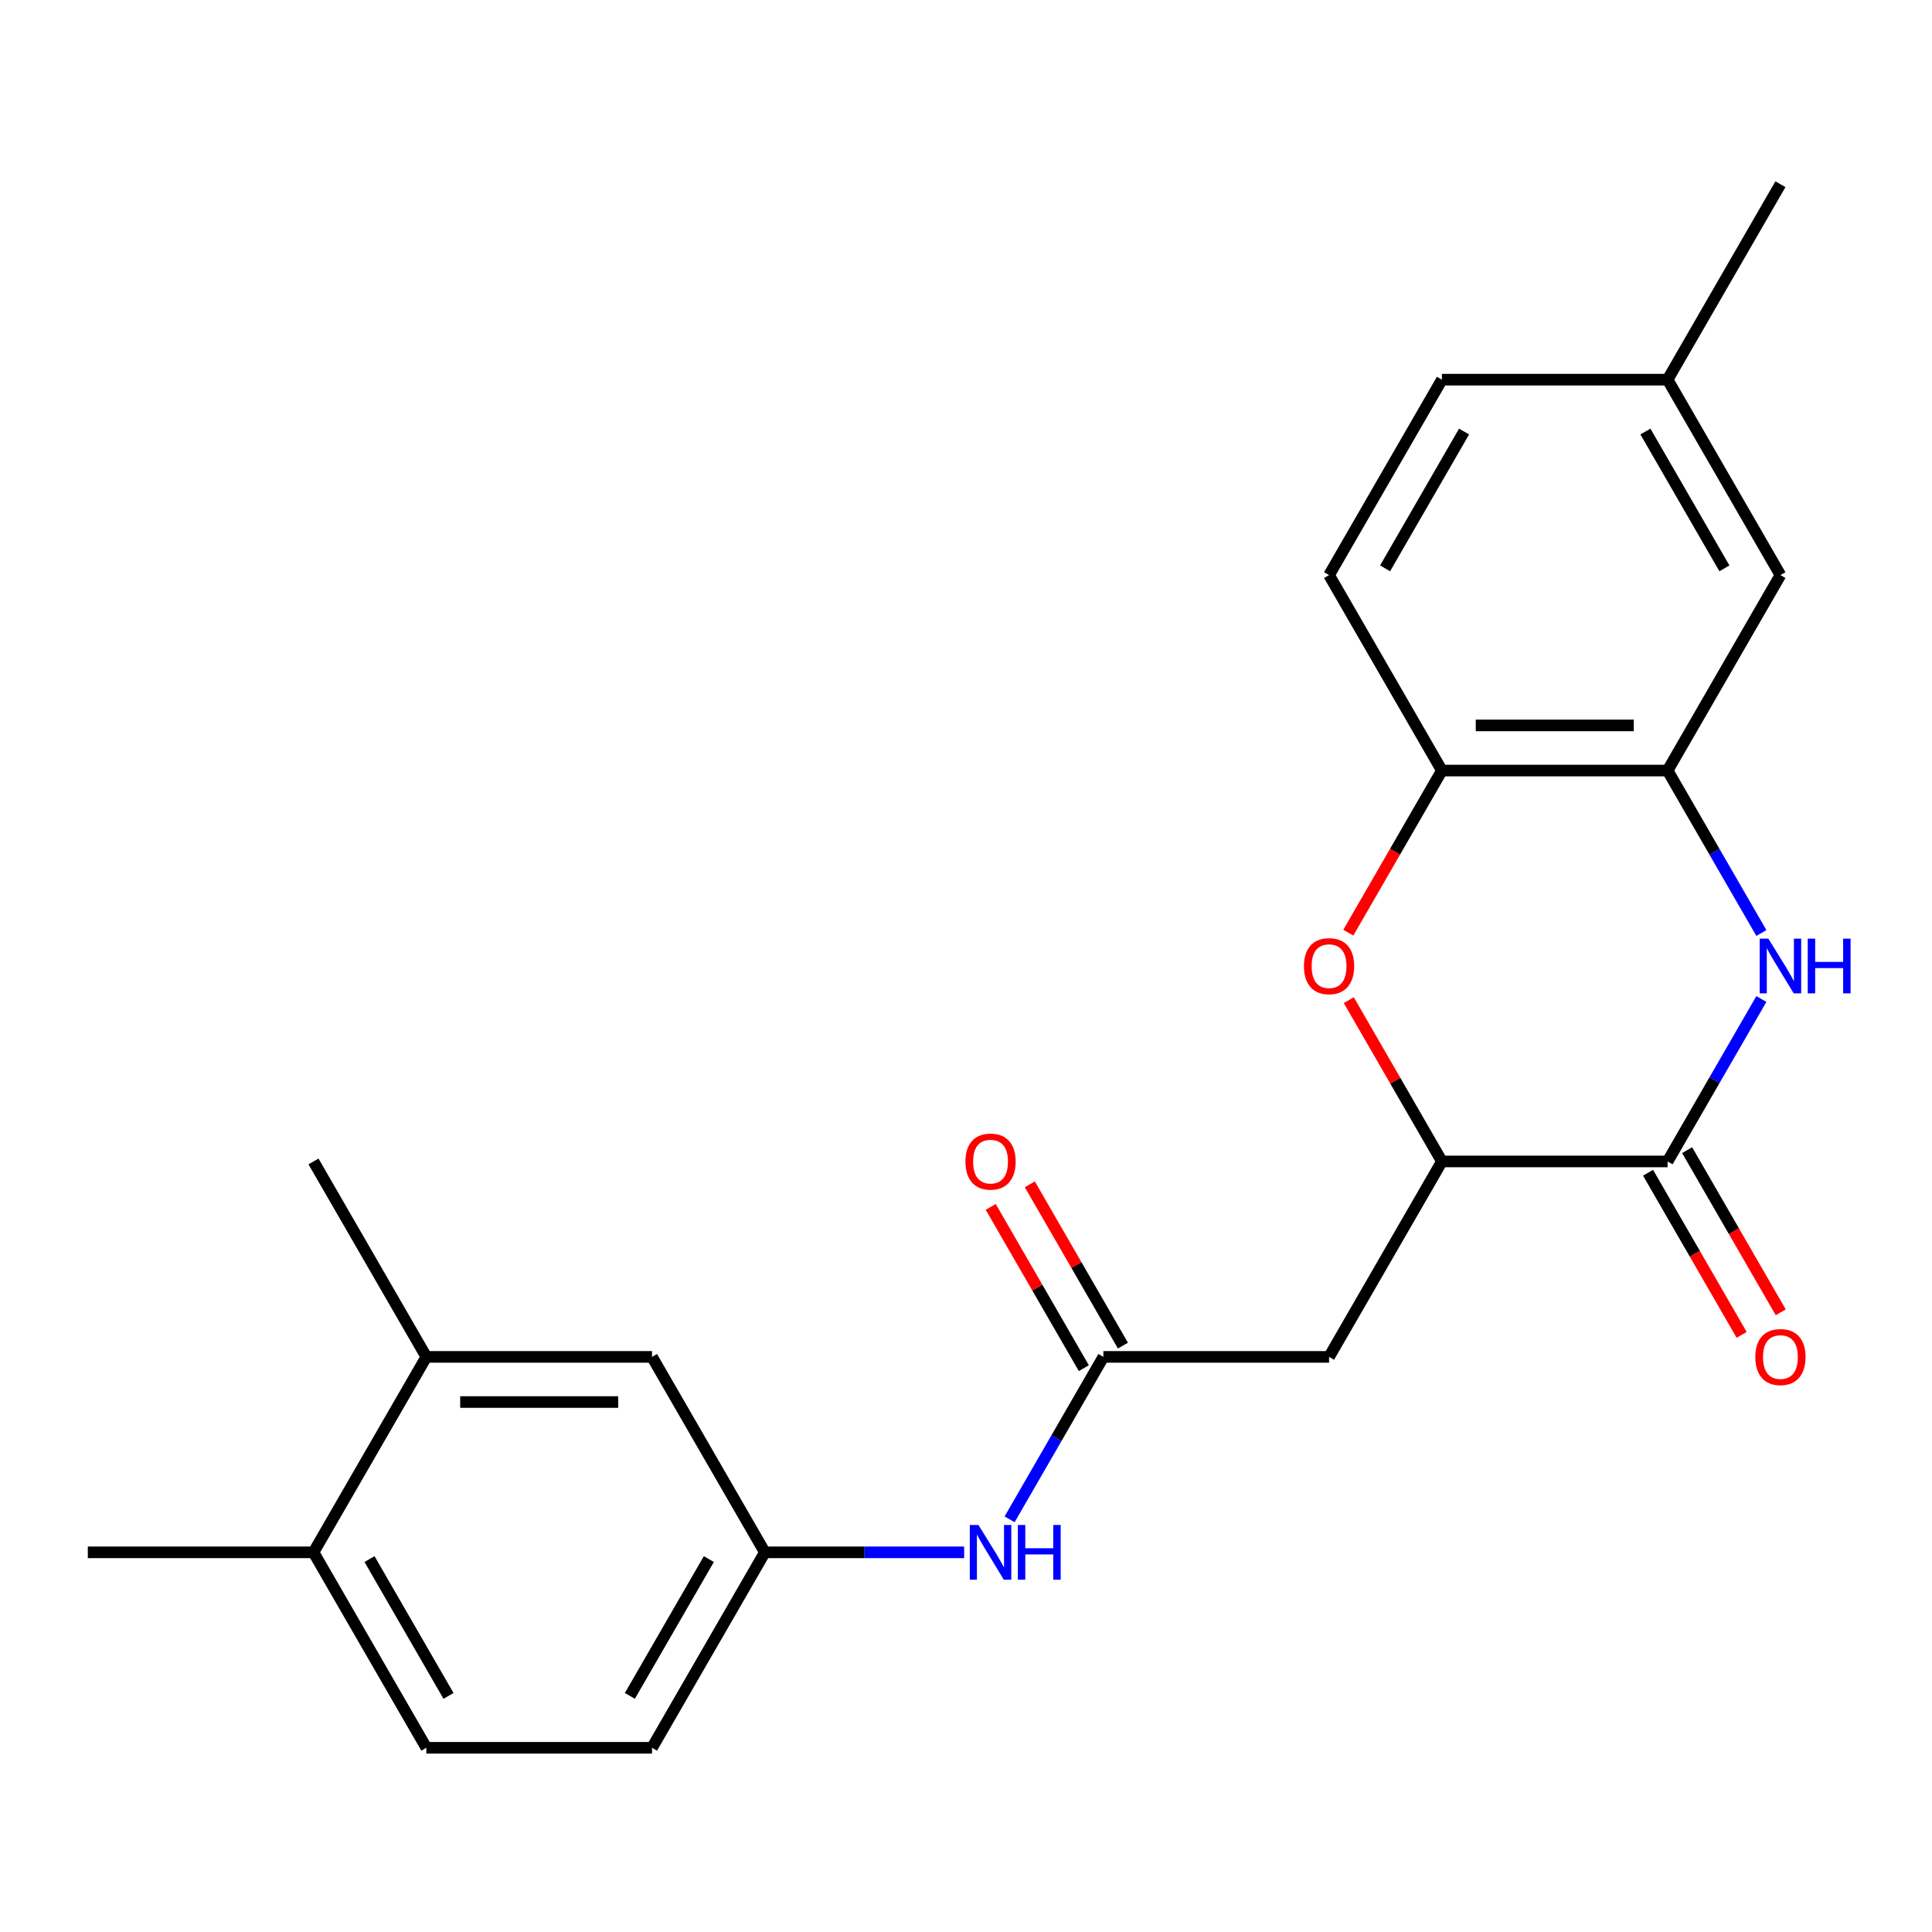 <?xml version='1.0' encoding='iso-8859-1'?>
<svg version='1.1' baseProfile='full'
              xmlns='http://www.w3.org/2000/svg'
                      xmlns:rdkit='http://www.rdkit.org/xml'
                      xmlns:xlink='http://www.w3.org/1999/xlink'
                  xml:space='preserve'
width='1000px' height='1000px' viewBox='0 0 1000 1000'>
<!-- END OF HEADER -->
<rect style='opacity:1.0;fill:#FFFFFF;stroke:none' width='1000' height='1000' x='0' y='0'> </rect>
<path class='bond-0' d='M 911.686,517.08 L 887.413,559.121' style='fill:none;fill-rule:evenodd;stroke:#0000FF;stroke-width:6px;stroke-linecap:butt;stroke-linejoin:miter;stroke-opacity:1' />
<path class='bond-0' d='M 887.413,559.121 L 863.141,601.162' style='fill:none;fill-rule:evenodd;stroke:#000000;stroke-width:6px;stroke-linecap:butt;stroke-linejoin:miter;stroke-opacity:1' />
<path class='bond-3' d='M 911.686,482.92 L 887.413,440.879' style='fill:none;fill-rule:evenodd;stroke:#0000FF;stroke-width:6px;stroke-linecap:butt;stroke-linejoin:miter;stroke-opacity:1' />
<path class='bond-3' d='M 887.413,440.879 L 863.141,398.838' style='fill:none;fill-rule:evenodd;stroke:#000000;stroke-width:6px;stroke-linecap:butt;stroke-linejoin:miter;stroke-opacity:1' />
<path class='bond-2' d='M 863.141,601.162 L 746.328,601.162' style='fill:none;fill-rule:evenodd;stroke:#000000;stroke-width:6px;stroke-linecap:butt;stroke-linejoin:miter;stroke-opacity:1' />
<path class='bond-9' d='M 853.025,607.003 L 877.251,648.964' style='fill:none;fill-rule:evenodd;stroke:#000000;stroke-width:6px;stroke-linecap:butt;stroke-linejoin:miter;stroke-opacity:1' />
<path class='bond-9' d='M 877.251,648.964 L 901.477,690.925' style='fill:none;fill-rule:evenodd;stroke:#FF0000;stroke-width:6px;stroke-linecap:butt;stroke-linejoin:miter;stroke-opacity:1' />
<path class='bond-9' d='M 873.257,595.322 L 897.483,637.283' style='fill:none;fill-rule:evenodd;stroke:#000000;stroke-width:6px;stroke-linecap:butt;stroke-linejoin:miter;stroke-opacity:1' />
<path class='bond-9' d='M 897.483,637.283 L 921.71,679.244' style='fill:none;fill-rule:evenodd;stroke:#FF0000;stroke-width:6px;stroke-linecap:butt;stroke-linejoin:miter;stroke-opacity:1' />
<path class='bond-1' d='M 697.876,482.76 L 722.102,440.799' style='fill:none;fill-rule:evenodd;stroke:#FF0000;stroke-width:6px;stroke-linecap:butt;stroke-linejoin:miter;stroke-opacity:1' />
<path class='bond-1' d='M 722.102,440.799 L 746.328,398.838' style='fill:none;fill-rule:evenodd;stroke:#000000;stroke-width:6px;stroke-linecap:butt;stroke-linejoin:miter;stroke-opacity:1' />
<path class='bond-23' d='M 698.13,517.68 L 722.229,559.421' style='fill:none;fill-rule:evenodd;stroke:#FF0000;stroke-width:6px;stroke-linecap:butt;stroke-linejoin:miter;stroke-opacity:1' />
<path class='bond-23' d='M 722.229,559.421 L 746.328,601.162' style='fill:none;fill-rule:evenodd;stroke:#000000;stroke-width:6px;stroke-linecap:butt;stroke-linejoin:miter;stroke-opacity:1' />
<path class='bond-4' d='M 746.328,601.162 L 687.922,702.325' style='fill:none;fill-rule:evenodd;stroke:#000000;stroke-width:6px;stroke-linecap:butt;stroke-linejoin:miter;stroke-opacity:1' />
<path class='bond-6' d='M 863.141,398.838 L 746.328,398.838' style='fill:none;fill-rule:evenodd;stroke:#000000;stroke-width:6px;stroke-linecap:butt;stroke-linejoin:miter;stroke-opacity:1' />
<path class='bond-6' d='M 845.619,375.475 L 763.85,375.475' style='fill:none;fill-rule:evenodd;stroke:#000000;stroke-width:6px;stroke-linecap:butt;stroke-linejoin:miter;stroke-opacity:1' />
<path class='bond-10' d='M 863.141,398.838 L 921.547,297.675' style='fill:none;fill-rule:evenodd;stroke:#000000;stroke-width:6px;stroke-linecap:butt;stroke-linejoin:miter;stroke-opacity:1' />
<path class='bond-5' d='M 687.922,702.325 L 571.11,702.325' style='fill:none;fill-rule:evenodd;stroke:#000000;stroke-width:6px;stroke-linecap:butt;stroke-linejoin:miter;stroke-opacity:1' />
<path class='bond-7' d='M 571.11,702.325 L 546.838,744.366' style='fill:none;fill-rule:evenodd;stroke:#000000;stroke-width:6px;stroke-linecap:butt;stroke-linejoin:miter;stroke-opacity:1' />
<path class='bond-7' d='M 546.838,744.366 L 522.565,786.407' style='fill:none;fill-rule:evenodd;stroke:#0000FF;stroke-width:6px;stroke-linecap:butt;stroke-linejoin:miter;stroke-opacity:1' />
<path class='bond-14' d='M 581.226,696.484 L 557.127,654.743' style='fill:none;fill-rule:evenodd;stroke:#000000;stroke-width:6px;stroke-linecap:butt;stroke-linejoin:miter;stroke-opacity:1' />
<path class='bond-14' d='M 557.127,654.743 L 533.028,613.002' style='fill:none;fill-rule:evenodd;stroke:#FF0000;stroke-width:6px;stroke-linecap:butt;stroke-linejoin:miter;stroke-opacity:1' />
<path class='bond-14' d='M 560.994,708.165 L 536.895,666.424' style='fill:none;fill-rule:evenodd;stroke:#000000;stroke-width:6px;stroke-linecap:butt;stroke-linejoin:miter;stroke-opacity:1' />
<path class='bond-14' d='M 536.895,666.424 L 512.795,624.683' style='fill:none;fill-rule:evenodd;stroke:#FF0000;stroke-width:6px;stroke-linecap:butt;stroke-linejoin:miter;stroke-opacity:1' />
<path class='bond-15' d='M 746.328,398.838 L 687.922,297.675' style='fill:none;fill-rule:evenodd;stroke:#000000;stroke-width:6px;stroke-linecap:butt;stroke-linejoin:miter;stroke-opacity:1' />
<path class='bond-11' d='M 499.044,803.487 L 447.468,803.487' style='fill:none;fill-rule:evenodd;stroke:#0000FF;stroke-width:6px;stroke-linecap:butt;stroke-linejoin:miter;stroke-opacity:1' />
<path class='bond-11' d='M 447.468,803.487 L 395.892,803.487' style='fill:none;fill-rule:evenodd;stroke:#000000;stroke-width:6px;stroke-linecap:butt;stroke-linejoin:miter;stroke-opacity:1' />
<path class='bond-8' d='M 220.673,702.325 L 337.485,702.325' style='fill:none;fill-rule:evenodd;stroke:#000000;stroke-width:6px;stroke-linecap:butt;stroke-linejoin:miter;stroke-opacity:1' />
<path class='bond-8' d='M 238.195,725.687 L 319.964,725.687' style='fill:none;fill-rule:evenodd;stroke:#000000;stroke-width:6px;stroke-linecap:butt;stroke-linejoin:miter;stroke-opacity:1' />
<path class='bond-20' d='M 220.673,702.325 L 162.267,601.162' style='fill:none;fill-rule:evenodd;stroke:#000000;stroke-width:6px;stroke-linecap:butt;stroke-linejoin:miter;stroke-opacity:1' />
<path class='bond-25' d='M 220.673,702.325 L 162.267,803.487' style='fill:none;fill-rule:evenodd;stroke:#000000;stroke-width:6px;stroke-linecap:butt;stroke-linejoin:miter;stroke-opacity:1' />
<path class='bond-17' d='M 921.547,297.675 L 863.141,196.513' style='fill:none;fill-rule:evenodd;stroke:#000000;stroke-width:6px;stroke-linecap:butt;stroke-linejoin:miter;stroke-opacity:1' />
<path class='bond-17' d='M 892.554,294.182 L 851.669,223.368' style='fill:none;fill-rule:evenodd;stroke:#000000;stroke-width:6px;stroke-linecap:butt;stroke-linejoin:miter;stroke-opacity:1' />
<path class='bond-12' d='M 395.892,803.487 L 337.485,702.325' style='fill:none;fill-rule:evenodd;stroke:#000000;stroke-width:6px;stroke-linecap:butt;stroke-linejoin:miter;stroke-opacity:1' />
<path class='bond-18' d='M 395.892,803.487 L 337.485,904.65' style='fill:none;fill-rule:evenodd;stroke:#000000;stroke-width:6px;stroke-linecap:butt;stroke-linejoin:miter;stroke-opacity:1' />
<path class='bond-18' d='M 366.898,806.98 L 326.014,877.794' style='fill:none;fill-rule:evenodd;stroke:#000000;stroke-width:6px;stroke-linecap:butt;stroke-linejoin:miter;stroke-opacity:1' />
<path class='bond-13' d='M 162.267,803.487 L 220.673,904.65' style='fill:none;fill-rule:evenodd;stroke:#000000;stroke-width:6px;stroke-linecap:butt;stroke-linejoin:miter;stroke-opacity:1' />
<path class='bond-13' d='M 191.26,806.98 L 232.145,877.794' style='fill:none;fill-rule:evenodd;stroke:#000000;stroke-width:6px;stroke-linecap:butt;stroke-linejoin:miter;stroke-opacity:1' />
<path class='bond-21' d='M 162.267,803.487 L 45.455,803.487' style='fill:none;fill-rule:evenodd;stroke:#000000;stroke-width:6px;stroke-linecap:butt;stroke-linejoin:miter;stroke-opacity:1' />
<path class='bond-24' d='M 687.922,297.675 L 746.328,196.513' style='fill:none;fill-rule:evenodd;stroke:#000000;stroke-width:6px;stroke-linecap:butt;stroke-linejoin:miter;stroke-opacity:1' />
<path class='bond-24' d='M 716.916,294.182 L 757.8,223.368' style='fill:none;fill-rule:evenodd;stroke:#000000;stroke-width:6px;stroke-linecap:butt;stroke-linejoin:miter;stroke-opacity:1' />
<path class='bond-16' d='M 220.673,904.65 L 337.485,904.65' style='fill:none;fill-rule:evenodd;stroke:#000000;stroke-width:6px;stroke-linecap:butt;stroke-linejoin:miter;stroke-opacity:1' />
<path class='bond-19' d='M 863.141,196.513 L 746.328,196.513' style='fill:none;fill-rule:evenodd;stroke:#000000;stroke-width:6px;stroke-linecap:butt;stroke-linejoin:miter;stroke-opacity:1' />
<path class='bond-22' d='M 863.141,196.513 L 921.547,95.35' style='fill:none;fill-rule:evenodd;stroke:#000000;stroke-width:6px;stroke-linecap:butt;stroke-linejoin:miter;stroke-opacity:1' />
<path  class='atom-0' d='M 915.287 485.84
L 924.567 500.84
Q 925.487 502.32, 926.967 505
Q 928.447 507.68, 928.527 507.84
L 928.527 485.84
L 932.287 485.84
L 932.287 514.16
L 928.407 514.16
L 918.447 497.76
Q 917.287 495.84, 916.047 493.64
Q 914.847 491.44, 914.487 490.76
L 914.487 514.16
L 910.807 514.16
L 910.807 485.84
L 915.287 485.84
' fill='#0000FF'/>
<path  class='atom-0' d='M 935.687 485.84
L 939.527 485.84
L 939.527 497.88
L 954.007 497.88
L 954.007 485.84
L 957.847 485.84
L 957.847 514.16
L 954.007 514.16
L 954.007 501.08
L 939.527 501.08
L 939.527 514.16
L 935.687 514.16
L 935.687 485.84
' fill='#0000FF'/>
<path  class='atom-2' d='M 674.922 500.08
Q 674.922 493.28, 678.282 489.48
Q 681.642 485.68, 687.922 485.68
Q 694.202 485.68, 697.562 489.48
Q 700.922 493.28, 700.922 500.08
Q 700.922 506.96, 697.522 510.88
Q 694.122 514.76, 687.922 514.76
Q 681.682 514.76, 678.282 510.88
Q 674.922 507, 674.922 500.08
M 687.922 511.56
Q 692.242 511.56, 694.562 508.68
Q 696.922 505.76, 696.922 500.08
Q 696.922 494.52, 694.562 491.72
Q 692.242 488.88, 687.922 488.88
Q 683.602 488.88, 681.242 491.68
Q 678.922 494.48, 678.922 500.08
Q 678.922 505.8, 681.242 508.68
Q 683.602 511.56, 687.922 511.56
' fill='#FF0000'/>
<path  class='atom-8' d='M 506.444 789.327
L 515.724 804.327
Q 516.644 805.807, 518.124 808.487
Q 519.604 811.167, 519.684 811.327
L 519.684 789.327
L 523.444 789.327
L 523.444 817.647
L 519.564 817.647
L 509.604 801.247
Q 508.444 799.327, 507.204 797.127
Q 506.004 794.927, 505.644 794.247
L 505.644 817.647
L 501.964 817.647
L 501.964 789.327
L 506.444 789.327
' fill='#0000FF'/>
<path  class='atom-8' d='M 526.844 789.327
L 530.684 789.327
L 530.684 801.367
L 545.164 801.367
L 545.164 789.327
L 549.004 789.327
L 549.004 817.647
L 545.164 817.647
L 545.164 804.567
L 530.684 804.567
L 530.684 817.647
L 526.844 817.647
L 526.844 789.327
' fill='#0000FF'/>
<path  class='atom-10' d='M 908.547 702.405
Q 908.547 695.605, 911.907 691.805
Q 915.267 688.005, 921.547 688.005
Q 927.827 688.005, 931.187 691.805
Q 934.547 695.605, 934.547 702.405
Q 934.547 709.285, 931.147 713.205
Q 927.747 717.085, 921.547 717.085
Q 915.307 717.085, 911.907 713.205
Q 908.547 709.325, 908.547 702.405
M 921.547 713.885
Q 925.867 713.885, 928.187 711.005
Q 930.547 708.085, 930.547 702.405
Q 930.547 696.845, 928.187 694.045
Q 925.867 691.205, 921.547 691.205
Q 917.227 691.205, 914.867 694.005
Q 912.547 696.805, 912.547 702.405
Q 912.547 708.125, 914.867 711.005
Q 917.227 713.885, 921.547 713.885
' fill='#FF0000'/>
<path  class='atom-15' d='M 499.704 601.242
Q 499.704 594.442, 503.064 590.642
Q 506.424 586.842, 512.704 586.842
Q 518.984 586.842, 522.344 590.642
Q 525.704 594.442, 525.704 601.242
Q 525.704 608.122, 522.304 612.042
Q 518.904 615.922, 512.704 615.922
Q 506.464 615.922, 503.064 612.042
Q 499.704 608.162, 499.704 601.242
M 512.704 612.722
Q 517.024 612.722, 519.344 609.842
Q 521.704 606.922, 521.704 601.242
Q 521.704 595.682, 519.344 592.882
Q 517.024 590.042, 512.704 590.042
Q 508.384 590.042, 506.024 592.842
Q 503.704 595.642, 503.704 601.242
Q 503.704 606.962, 506.024 609.842
Q 508.384 612.722, 512.704 612.722
' fill='#FF0000'/>
</svg>
